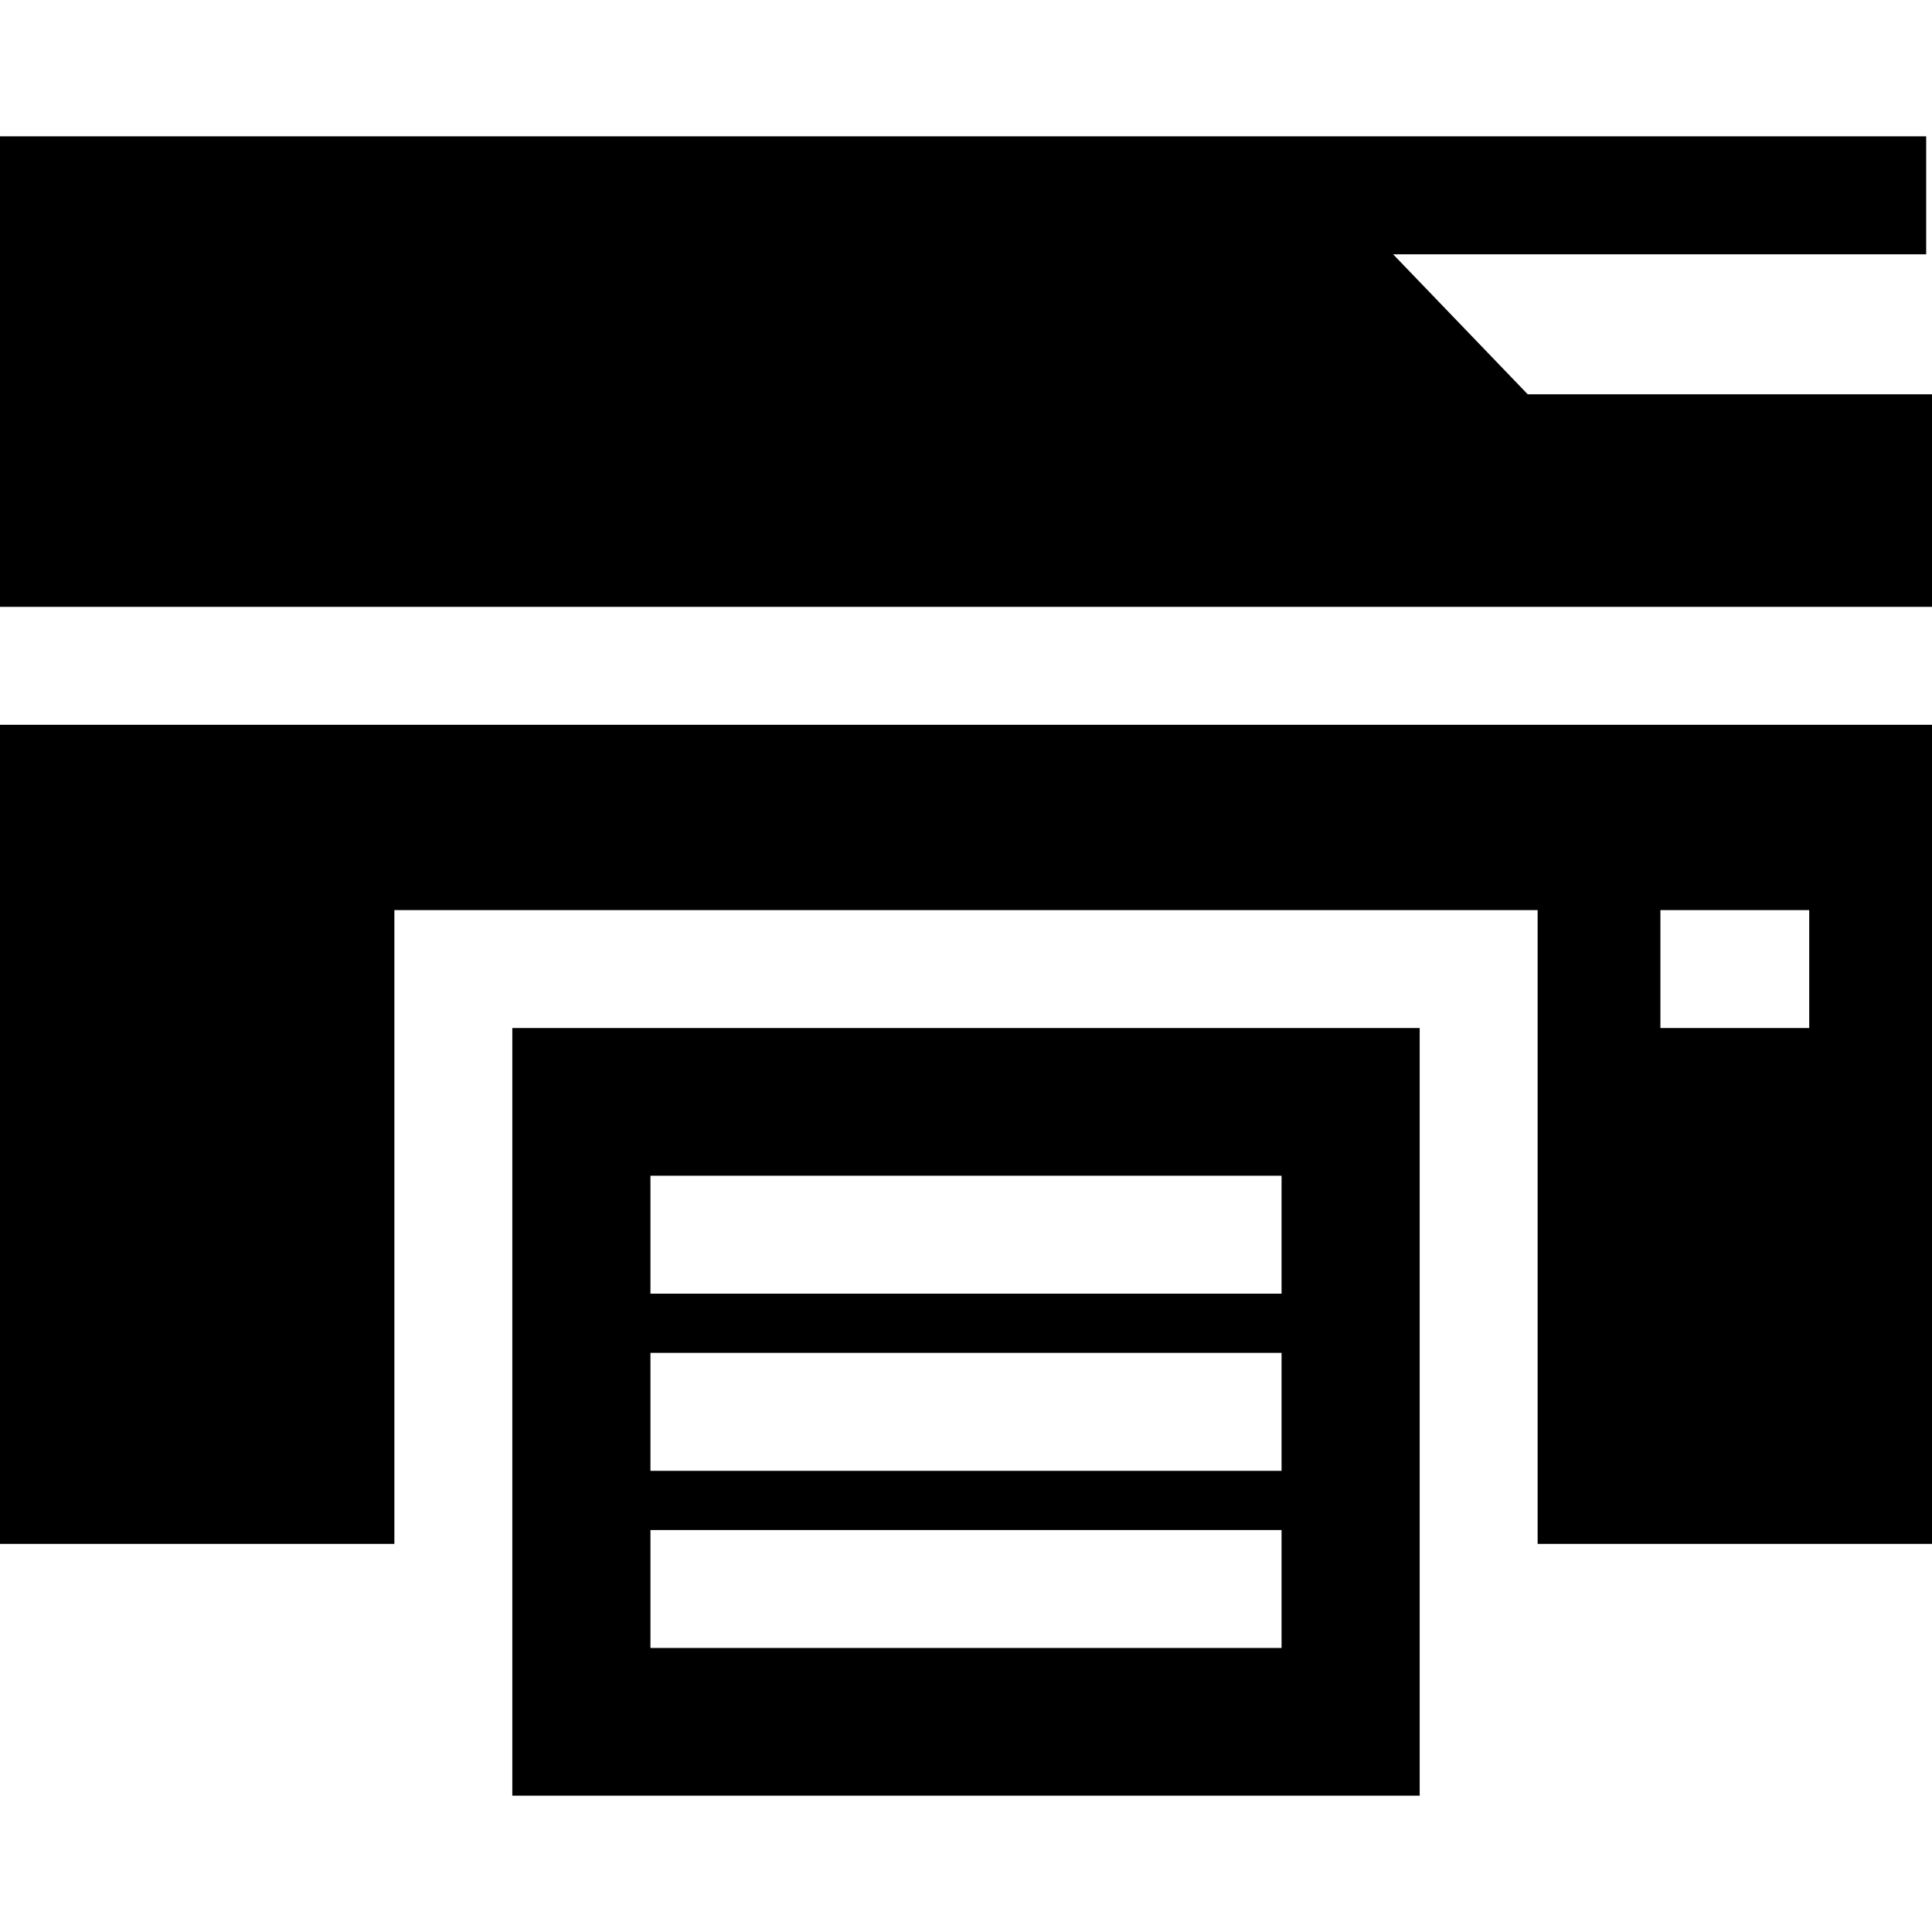 <?xml version="1.0" encoding="iso-8859-1"?>
<!-- Generator: Adobe Illustrator 19.0.0, SVG Export Plug-In . SVG Version: 6.00 Build 0)  -->
<svg version="1.1" id="Layer_1" xmlns="http://www.w3.org/2000/svg" xmlns:xlink="http://www.w3.org/1999/xlink" x="0px" y="0px"
	 viewBox="0 0 512 512" style="enable-background:new 0 0 512 512;" xml:space="preserve">
<g>
	<g>
		<path d="M0,192.078V409.15h104.513v-31.255V241.19h302.974v136.705v31.255H512V192.078H0z M479.462,272.445h-39.437V241.19h39.437
			V272.445z"/>
	</g>
</g>
<g>
	<g>
		<polygon points="496.372,104.486 404.858,104.486 369.186,67.388 510.457,67.388 510.457,36.133 339.131,36.133 332.478,36.133 
			0,36.133 0,104.486 0,135.741 0,160.823 512,160.823 512,104.486 		"/>
	</g>
</g>
<g>
	<g>
		<path d="M135.768,272.445V409.15v66.717h240.464V409.15V272.445H135.768z M339.626,436.733H172.374v-31.255h167.252V436.733z
			 M339.626,389.783H172.374v-31.255h167.252V389.783z M339.626,342.836H172.374v-31.255h167.252V342.836z"/>
	</g>
</g>
<g>
</g>
<g>
</g>
<g>
</g>
<g>
</g>
<g>
</g>
<g>
</g>
<g>
</g>
<g>
</g>
<g>
</g>
<g>
</g>
<g>
</g>
<g>
</g>
<g>
</g>
<g>
</g>
<g>
</g>
</svg>
